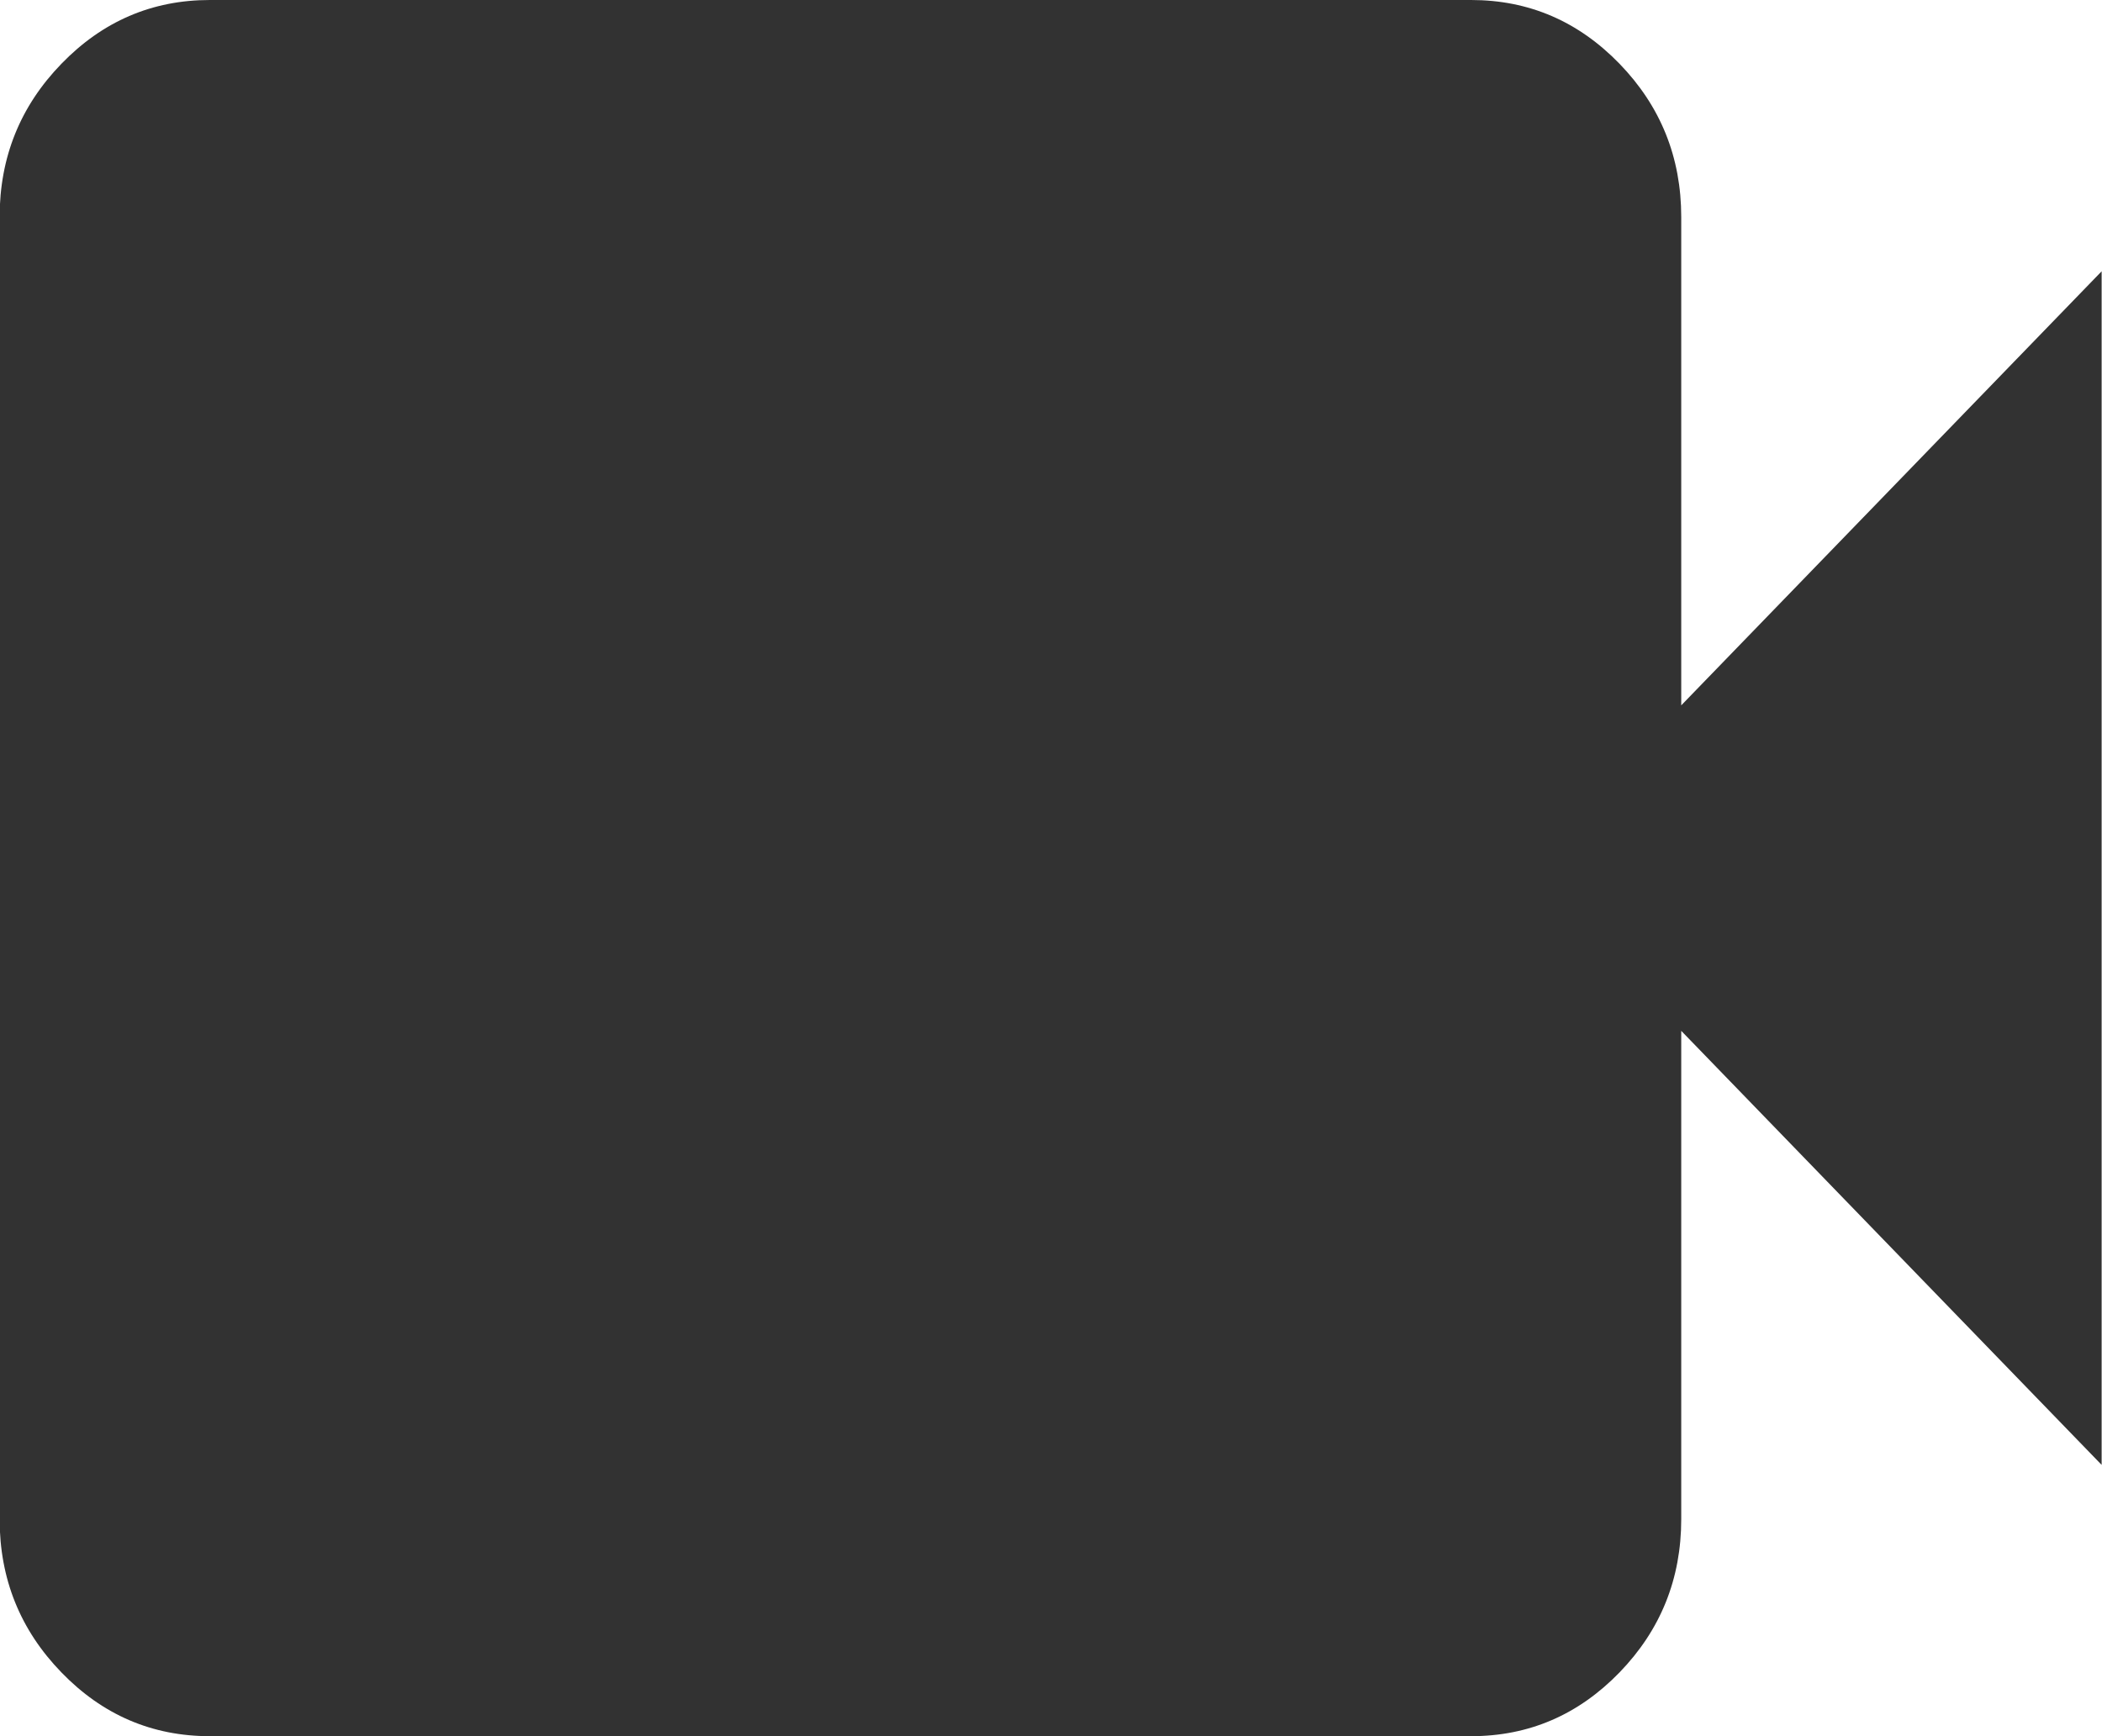 <svg width="23" height="19" viewBox="0 0 23 19" fill="none" xmlns="http://www.w3.org/2000/svg">
<path d="M2.296 19C1.664 19 1.122 18.767 0.672 18.302C0.221 17.837 -0.004 17.278 -0.004 16.625V2.375C-0.004 1.722 0.221 1.163 0.672 0.698C1.122 0.233 1.664 0 2.296 0H16.096C16.729 0 17.27 0.233 17.721 0.698C18.171 1.163 18.396 1.722 18.396 2.375V7.719L22.996 2.969V16.031L18.396 11.281V16.625C18.396 17.278 18.171 17.837 17.721 18.302C17.27 18.767 16.729 19 16.096 19H2.296Z" fill="#323232"/>
</svg>
